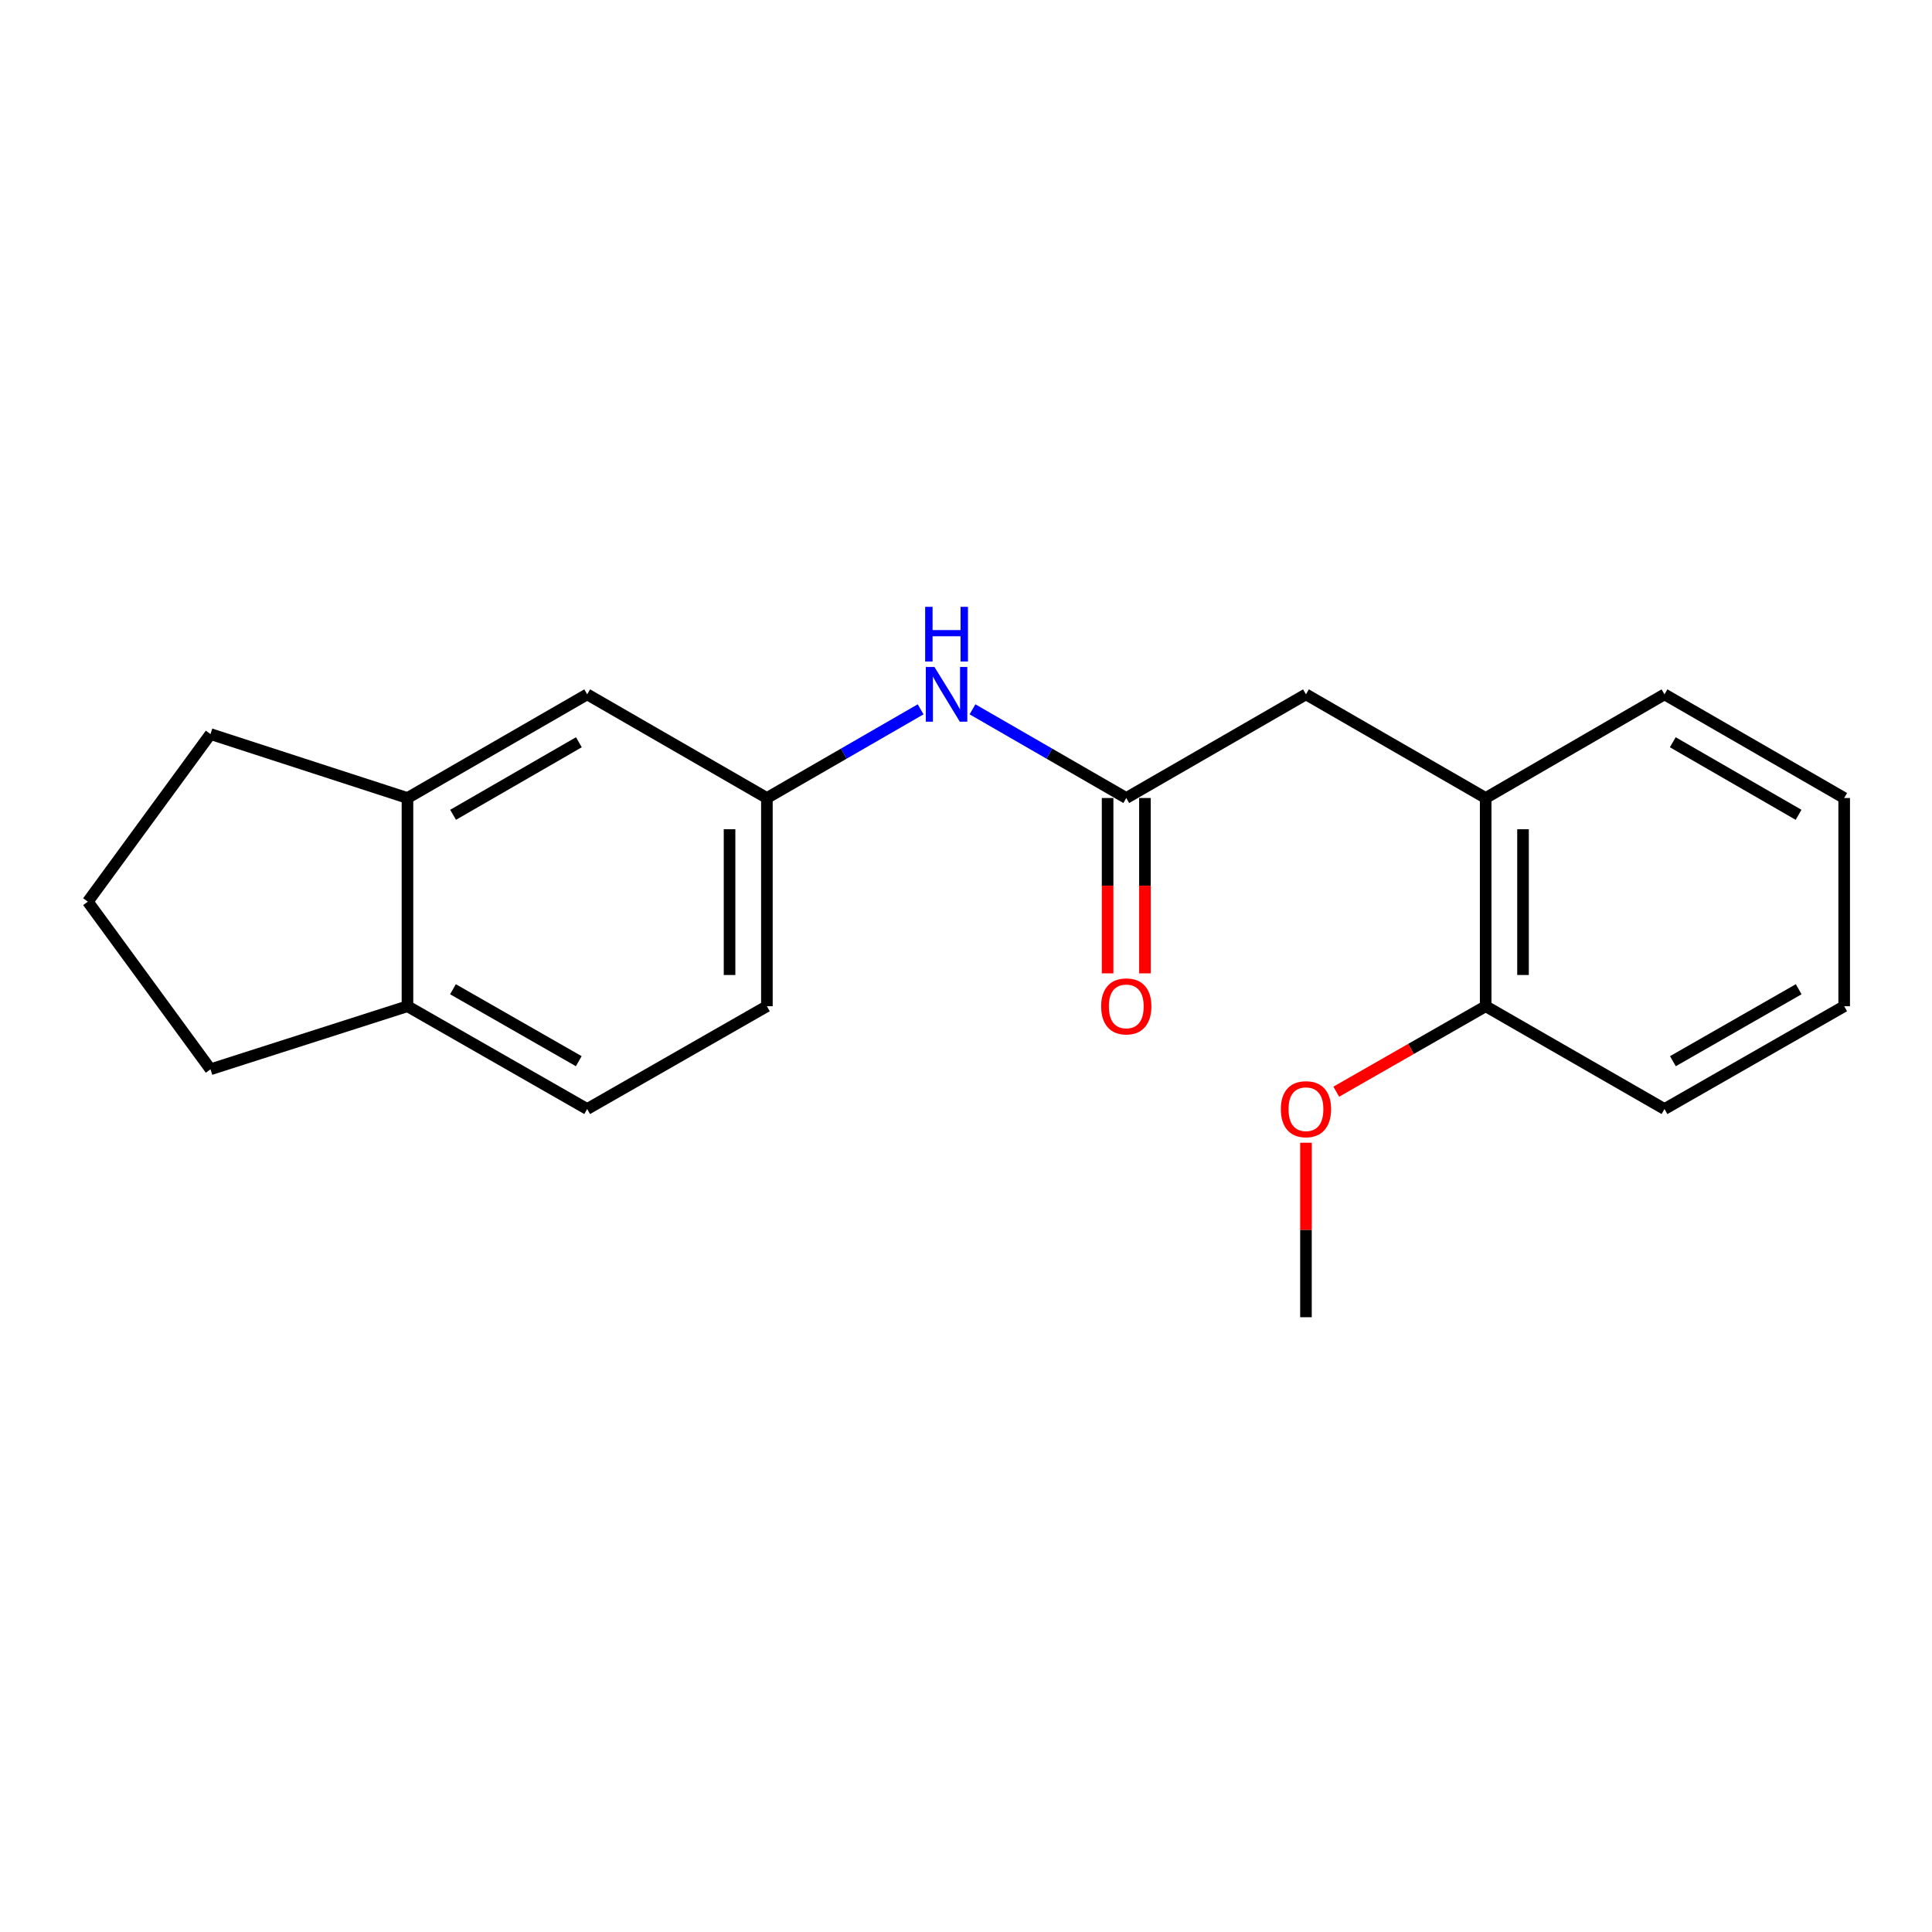 <?xml version='1.0' encoding='iso-8859-1'?>
<svg version='1.1' baseProfile='full'
              xmlns='http://www.w3.org/2000/svg'
                      xmlns:rdkit='http://www.rdkit.org/xml'
                      xmlns:xlink='http://www.w3.org/1999/xlink'
                  xml:space='preserve'
width='1000px' height='1000px' viewBox='0 0 1000 1000'>
<!-- END OF HEADER -->
<rect style='opacity:1.0;fill:#FFFFFF;stroke:none' width='1000' height='1000' x='0' y='0'> </rect>
<path class='bond-0' d='M 582.956,413.049 L 543.159,390.095' style='fill:none;fill-rule:evenodd;stroke:#000000;stroke-width:6px;stroke-linecap:butt;stroke-linejoin:miter;stroke-opacity:1' />
<path class='bond-0' d='M 543.159,390.095 L 503.362,367.141' style='fill:none;fill-rule:evenodd;stroke:#0000FF;stroke-width:6px;stroke-linecap:butt;stroke-linejoin:miter;stroke-opacity:1' />
<path class='bond-3' d='M 582.956,413.049 L 675.963,359.399' style='fill:none;fill-rule:evenodd;stroke:#000000;stroke-width:6px;stroke-linecap:butt;stroke-linejoin:miter;stroke-opacity:1' />
<path class='bond-7' d='M 573.291,413.049 L 573.291,458.428' style='fill:none;fill-rule:evenodd;stroke:#000000;stroke-width:6px;stroke-linecap:butt;stroke-linejoin:miter;stroke-opacity:1' />
<path class='bond-7' d='M 573.291,458.428 L 573.291,503.808' style='fill:none;fill-rule:evenodd;stroke:#FF0000;stroke-width:6px;stroke-linecap:butt;stroke-linejoin:miter;stroke-opacity:1' />
<path class='bond-7' d='M 592.621,413.049 L 592.621,458.428' style='fill:none;fill-rule:evenodd;stroke:#000000;stroke-width:6px;stroke-linecap:butt;stroke-linejoin:miter;stroke-opacity:1' />
<path class='bond-7' d='M 592.621,458.428 L 592.621,503.808' style='fill:none;fill-rule:evenodd;stroke:#FF0000;stroke-width:6px;stroke-linecap:butt;stroke-linejoin:miter;stroke-opacity:1' />
<path class='bond-4' d='M 476.514,367.143 L 436.728,390.096' style='fill:none;fill-rule:evenodd;stroke:#0000FF;stroke-width:6px;stroke-linecap:butt;stroke-linejoin:miter;stroke-opacity:1' />
<path class='bond-4' d='M 436.728,390.096 L 396.941,413.049' style='fill:none;fill-rule:evenodd;stroke:#000000;stroke-width:6px;stroke-linecap:butt;stroke-linejoin:miter;stroke-opacity:1' />
<path class='bond-1' d='M 210.905,413.049 L 303.923,359.399' style='fill:none;fill-rule:evenodd;stroke:#000000;stroke-width:6px;stroke-linecap:butt;stroke-linejoin:miter;stroke-opacity:1' />
<path class='bond-1' d='M 234.515,421.745 L 299.628,384.19' style='fill:none;fill-rule:evenodd;stroke:#000000;stroke-width:6px;stroke-linecap:butt;stroke-linejoin:miter;stroke-opacity:1' />
<path class='bond-12' d='M 210.905,413.049 L 108.952,379.952' style='fill:none;fill-rule:evenodd;stroke:#000000;stroke-width:6px;stroke-linecap:butt;stroke-linejoin:miter;stroke-opacity:1' />
<path class='bond-21' d='M 210.905,413.049 L 210.905,520.822' style='fill:none;fill-rule:evenodd;stroke:#000000;stroke-width:6px;stroke-linecap:butt;stroke-linejoin:miter;stroke-opacity:1' />
<path class='bond-2' d='M 768.982,413.049 L 675.963,359.399' style='fill:none;fill-rule:evenodd;stroke:#000000;stroke-width:6px;stroke-linecap:butt;stroke-linejoin:miter;stroke-opacity:1' />
<path class='bond-8' d='M 768.982,413.049 L 768.982,520.822' style='fill:none;fill-rule:evenodd;stroke:#000000;stroke-width:6px;stroke-linecap:butt;stroke-linejoin:miter;stroke-opacity:1' />
<path class='bond-8' d='M 788.311,429.215 L 788.311,504.656' style='fill:none;fill-rule:evenodd;stroke:#000000;stroke-width:6px;stroke-linecap:butt;stroke-linejoin:miter;stroke-opacity:1' />
<path class='bond-15' d='M 768.982,413.049 L 861.538,359.399' style='fill:none;fill-rule:evenodd;stroke:#000000;stroke-width:6px;stroke-linecap:butt;stroke-linejoin:miter;stroke-opacity:1' />
<path class='bond-5' d='M 396.941,413.049 L 303.923,359.399' style='fill:none;fill-rule:evenodd;stroke:#000000;stroke-width:6px;stroke-linecap:butt;stroke-linejoin:miter;stroke-opacity:1' />
<path class='bond-10' d='M 396.941,413.049 L 396.941,520.822' style='fill:none;fill-rule:evenodd;stroke:#000000;stroke-width:6px;stroke-linecap:butt;stroke-linejoin:miter;stroke-opacity:1' />
<path class='bond-10' d='M 377.612,429.215 L 377.612,504.656' style='fill:none;fill-rule:evenodd;stroke:#000000;stroke-width:6px;stroke-linecap:butt;stroke-linejoin:miter;stroke-opacity:1' />
<path class='bond-6' d='M 210.905,520.822 L 303.923,574.032' style='fill:none;fill-rule:evenodd;stroke:#000000;stroke-width:6px;stroke-linecap:butt;stroke-linejoin:miter;stroke-opacity:1' />
<path class='bond-6' d='M 234.455,512.025 L 299.568,549.272' style='fill:none;fill-rule:evenodd;stroke:#000000;stroke-width:6px;stroke-linecap:butt;stroke-linejoin:miter;stroke-opacity:1' />
<path class='bond-14' d='M 210.905,520.822 L 108.952,553.467' style='fill:none;fill-rule:evenodd;stroke:#000000;stroke-width:6px;stroke-linecap:butt;stroke-linejoin:miter;stroke-opacity:1' />
<path class='bond-11' d='M 768.982,520.822 L 730.312,542.942' style='fill:none;fill-rule:evenodd;stroke:#000000;stroke-width:6px;stroke-linecap:butt;stroke-linejoin:miter;stroke-opacity:1' />
<path class='bond-11' d='M 730.312,542.942 L 691.643,565.063' style='fill:none;fill-rule:evenodd;stroke:#FF0000;stroke-width:6px;stroke-linecap:butt;stroke-linejoin:miter;stroke-opacity:1' />
<path class='bond-16' d='M 768.982,520.822 L 861.538,574.032' style='fill:none;fill-rule:evenodd;stroke:#000000;stroke-width:6px;stroke-linecap:butt;stroke-linejoin:miter;stroke-opacity:1' />
<path class='bond-9' d='M 303.923,574.032 L 396.941,520.822' style='fill:none;fill-rule:evenodd;stroke:#000000;stroke-width:6px;stroke-linecap:butt;stroke-linejoin:miter;stroke-opacity:1' />
<path class='bond-17' d='M 675.963,591.486 L 675.963,636.64' style='fill:none;fill-rule:evenodd;stroke:#FF0000;stroke-width:6px;stroke-linecap:butt;stroke-linejoin:miter;stroke-opacity:1' />
<path class='bond-17' d='M 675.963,636.64 L 675.963,681.794' style='fill:none;fill-rule:evenodd;stroke:#000000;stroke-width:6px;stroke-linecap:butt;stroke-linejoin:miter;stroke-opacity:1' />
<path class='bond-13' d='M 108.952,379.952 L 45.455,466.699' style='fill:none;fill-rule:evenodd;stroke:#000000;stroke-width:6px;stroke-linecap:butt;stroke-linejoin:miter;stroke-opacity:1' />
<path class='bond-22' d='M 45.455,466.699 L 108.952,553.467' style='fill:none;fill-rule:evenodd;stroke:#000000;stroke-width:6px;stroke-linecap:butt;stroke-linejoin:miter;stroke-opacity:1' />
<path class='bond-18' d='M 861.538,359.399 L 954.545,413.049' style='fill:none;fill-rule:evenodd;stroke:#000000;stroke-width:6px;stroke-linecap:butt;stroke-linejoin:miter;stroke-opacity:1' />
<path class='bond-18' d='M 865.831,384.19 L 930.936,421.745' style='fill:none;fill-rule:evenodd;stroke:#000000;stroke-width:6px;stroke-linecap:butt;stroke-linejoin:miter;stroke-opacity:1' />
<path class='bond-20' d='M 861.538,574.032 L 954.545,520.822' style='fill:none;fill-rule:evenodd;stroke:#000000;stroke-width:6px;stroke-linecap:butt;stroke-linejoin:miter;stroke-opacity:1' />
<path class='bond-20' d='M 865.89,549.272 L 930.996,512.026' style='fill:none;fill-rule:evenodd;stroke:#000000;stroke-width:6px;stroke-linecap:butt;stroke-linejoin:miter;stroke-opacity:1' />
<path class='bond-19' d='M 954.545,413.049 L 954.545,520.822' style='fill:none;fill-rule:evenodd;stroke:#000000;stroke-width:6px;stroke-linecap:butt;stroke-linejoin:miter;stroke-opacity:1' />
<path  class='atom-1' d='M 483.678 345.239
L 492.958 360.239
Q 493.878 361.719, 495.358 364.399
Q 496.838 367.079, 496.918 367.239
L 496.918 345.239
L 500.678 345.239
L 500.678 373.559
L 496.798 373.559
L 486.838 357.159
Q 485.678 355.239, 484.438 353.039
Q 483.238 350.839, 482.878 350.159
L 482.878 373.559
L 479.198 373.559
L 479.198 345.239
L 483.678 345.239
' fill='#0000FF'/>
<path  class='atom-1' d='M 478.858 314.087
L 482.698 314.087
L 482.698 326.127
L 497.178 326.127
L 497.178 314.087
L 501.018 314.087
L 501.018 342.407
L 497.178 342.407
L 497.178 329.327
L 482.698 329.327
L 482.698 342.407
L 478.858 342.407
L 478.858 314.087
' fill='#0000FF'/>
<path  class='atom-8' d='M 569.956 520.902
Q 569.956 514.102, 573.316 510.302
Q 576.676 506.502, 582.956 506.502
Q 589.236 506.502, 592.596 510.302
Q 595.956 514.102, 595.956 520.902
Q 595.956 527.782, 592.556 531.702
Q 589.156 535.582, 582.956 535.582
Q 576.716 535.582, 573.316 531.702
Q 569.956 527.822, 569.956 520.902
M 582.956 532.382
Q 587.276 532.382, 589.596 529.502
Q 591.956 526.582, 591.956 520.902
Q 591.956 515.342, 589.596 512.542
Q 587.276 509.702, 582.956 509.702
Q 578.636 509.702, 576.276 512.502
Q 573.956 515.302, 573.956 520.902
Q 573.956 526.622, 576.276 529.502
Q 578.636 532.382, 582.956 532.382
' fill='#FF0000'/>
<path  class='atom-12' d='M 662.963 574.112
Q 662.963 567.312, 666.323 563.512
Q 669.683 559.712, 675.963 559.712
Q 682.243 559.712, 685.603 563.512
Q 688.963 567.312, 688.963 574.112
Q 688.963 580.992, 685.563 584.912
Q 682.163 588.792, 675.963 588.792
Q 669.723 588.792, 666.323 584.912
Q 662.963 581.032, 662.963 574.112
M 675.963 585.592
Q 680.283 585.592, 682.603 582.712
Q 684.963 579.792, 684.963 574.112
Q 684.963 568.552, 682.603 565.752
Q 680.283 562.912, 675.963 562.912
Q 671.643 562.912, 669.283 565.712
Q 666.963 568.512, 666.963 574.112
Q 666.963 579.832, 669.283 582.712
Q 671.643 585.592, 675.963 585.592
' fill='#FF0000'/>
</svg>
